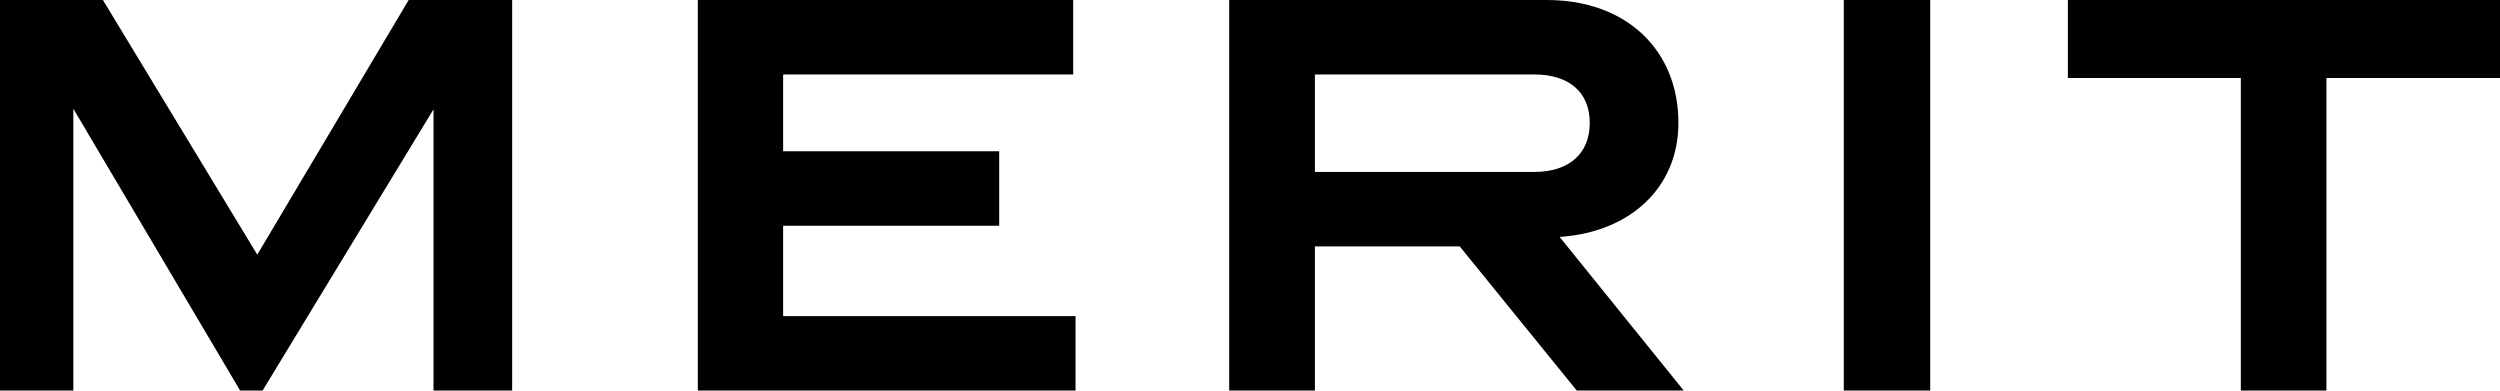 <?xml version="1.0" encoding="UTF-8"?> <svg xmlns:xlink="http://www.w3.org/1999/xlink" xmlns="http://www.w3.org/2000/svg" width="360" height="56.24" viewBox="0 0 781 122" role="img" aria-label="MERIT Logo"><g fill="none" fill-rule="evenodd"><g fill="#000"><g><path d="M160 122L135.428 122 135.428 34.146 82.033 122 75.012 122 22.909 33.96 22.909 122 0 122 0 0 32.149 0 80.37 79.549 127.667 0 160 0 160 122M336 98.745L336 122 218 122 218 0 335.263 0 335.263 23.255 244.652 23.255 244.652 47.25 312.15 47.25 312.15 70.505 244.652 70.505 244.652 98.745 336 98.745M410.776 53.71h68.506c10.894 0 17.357-5.723 17.357-15.318 0-9.598-6.463-15.137-17.357-15.137h-68.506V53.71zm45.24 23.255h-45.24V122H384V0h99.343c24.376 0 40.993 15.32 40.993 38.392 0 20.117-14.955 34.144-37.113 35.619L526 122h-33.422l-36.562-45.035zM576 122L603 122 603 0 576 0zM781 24.362L726.778 24.362 726.778 122 700.036 122 700.036 24.362 646 24.362 646 0 781 0 781 24.362" transform="translate(-330 -394) translate(330 394)"></path></g></g></g></svg> 